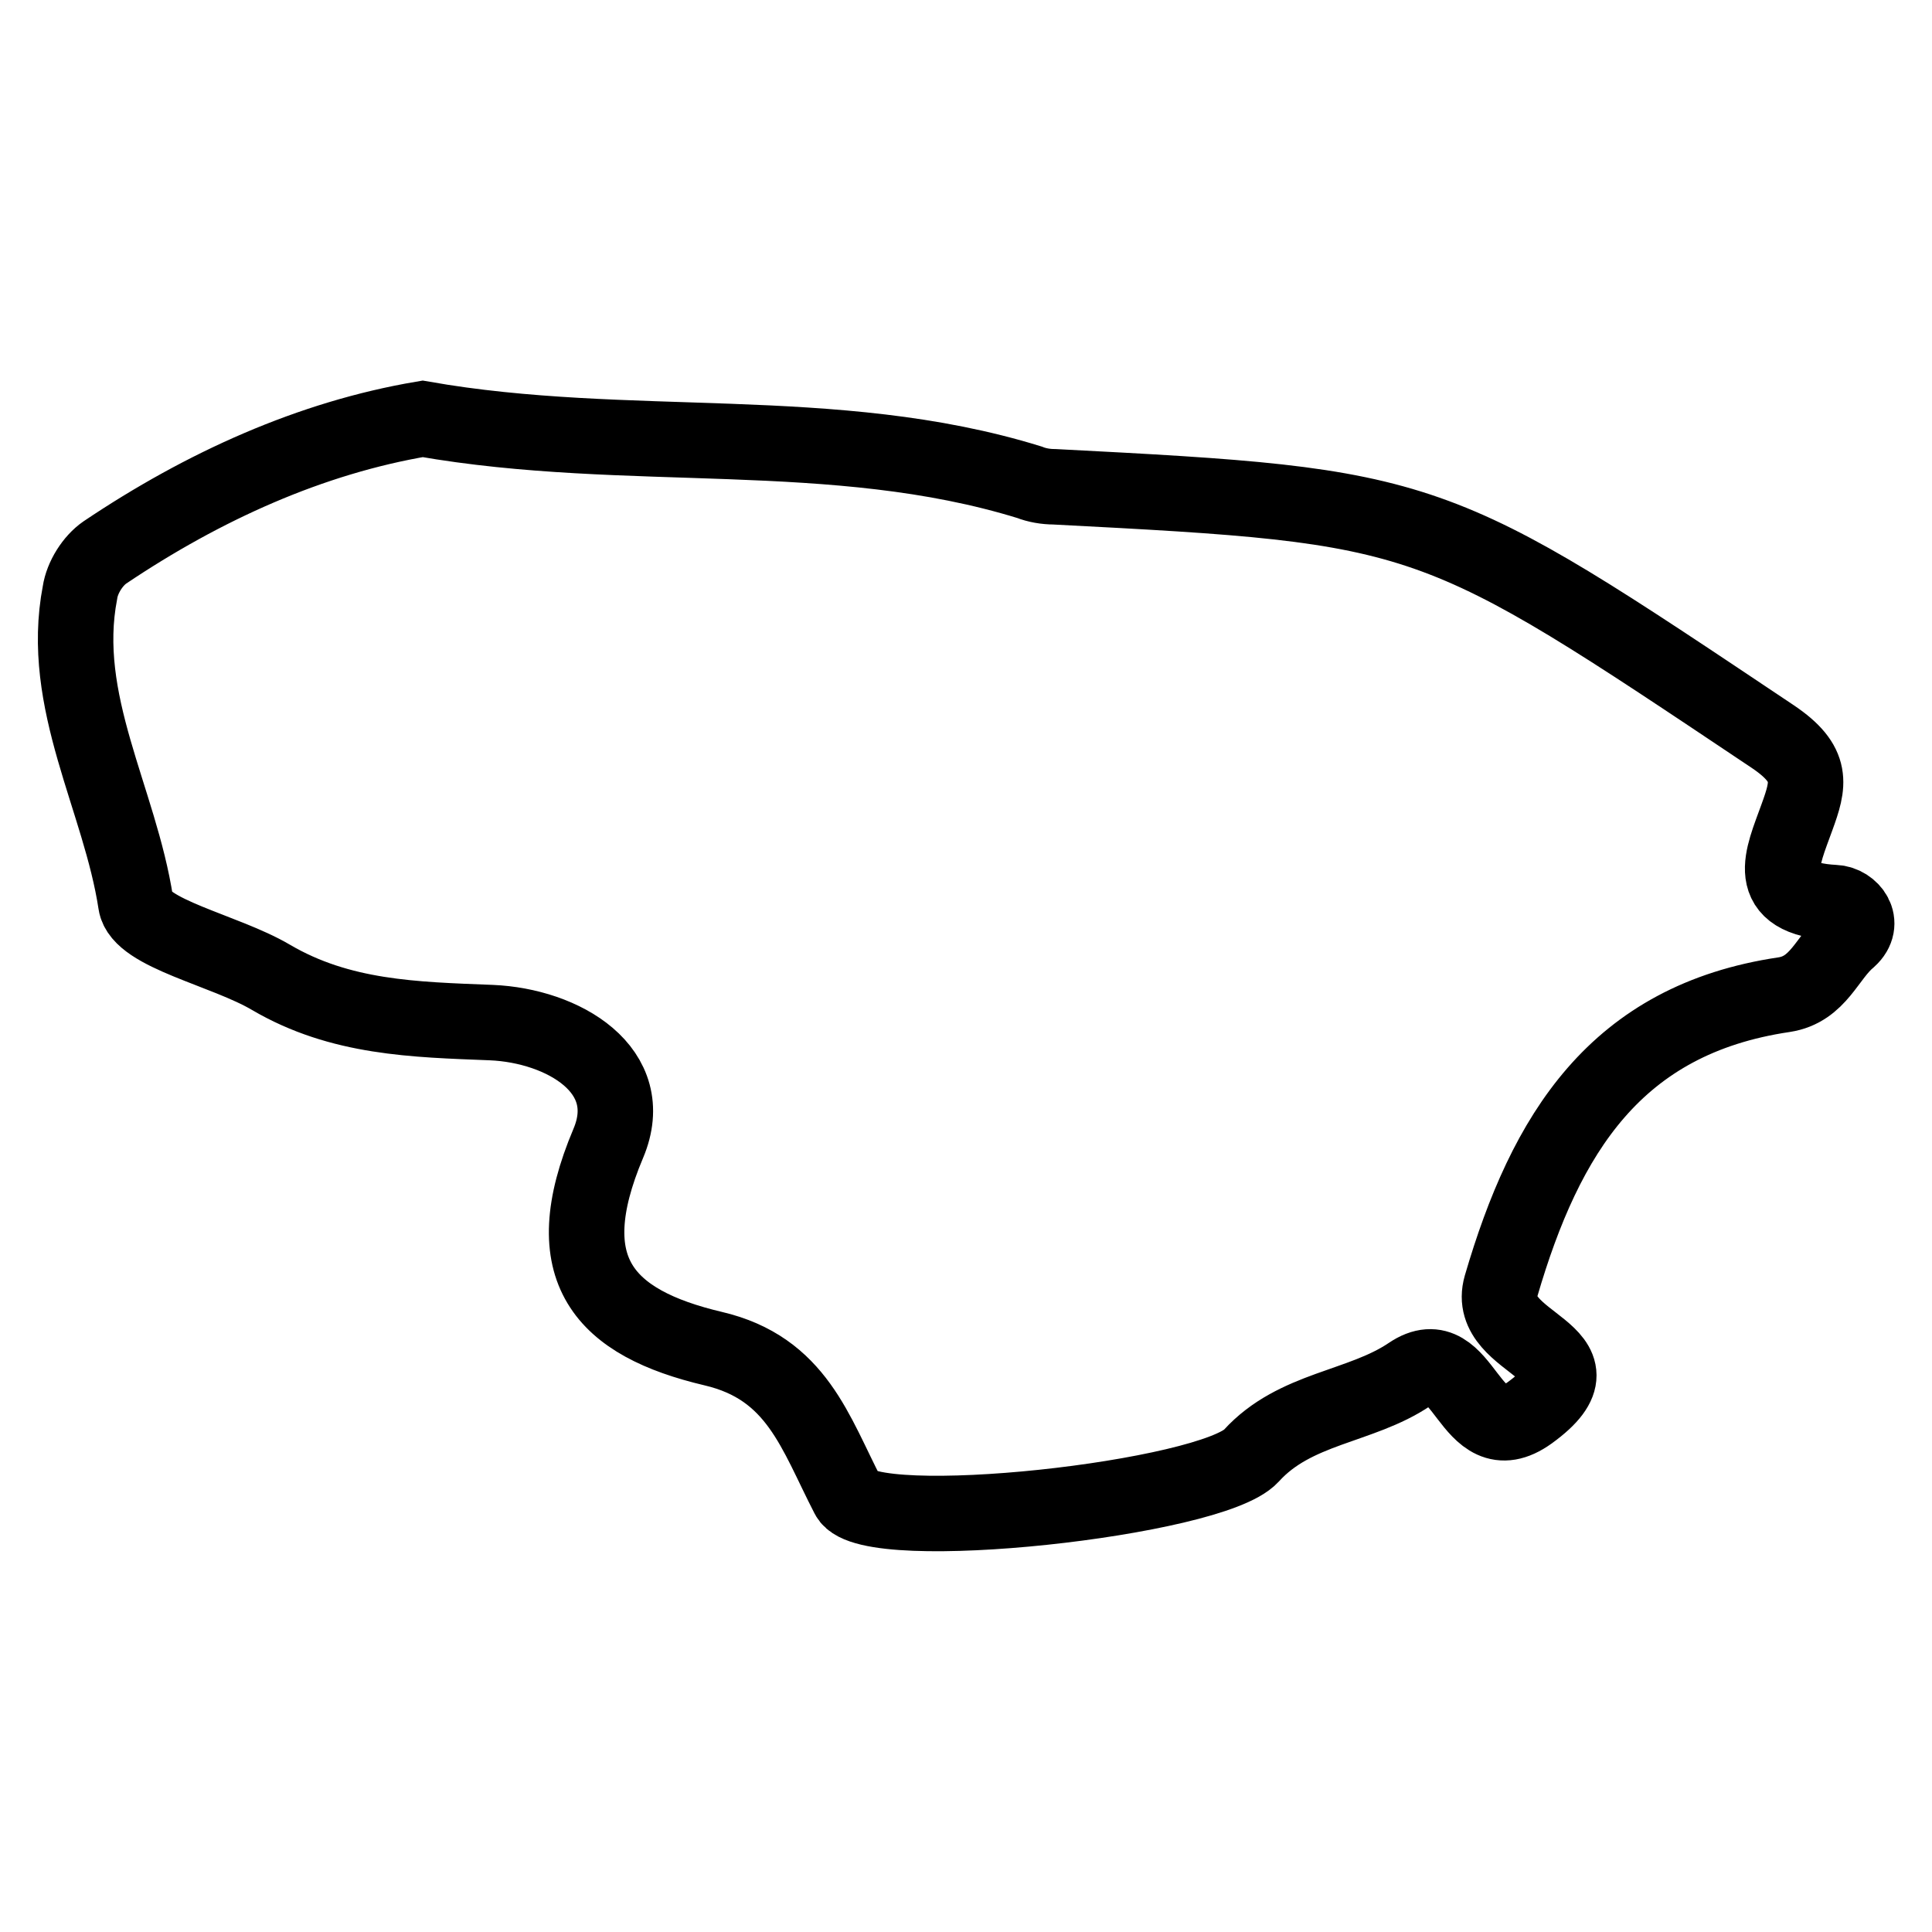 <?xml version="1.0" encoding="utf-8"?>
<!-- Svg Vector Icons : http://www.onlinewebfonts.com/icon -->
<!DOCTYPE svg PUBLIC "-//W3C//DTD SVG 1.1//EN" "http://www.w3.org/Graphics/SVG/1.1/DTD/svg11.dtd">
<svg version="1.1" xmlns="http://www.w3.org/2000/svg" xmlns:xlink="http://www.w3.org/1999/xlink" x="0px" y="0px" viewBox="0 0 256 256" enable-background="new 0 0 256 256" xml:space="preserve">
<g><g><g><path stroke-width="10" fill-opacity="0" stroke="#000000"  d="M243.1,119.6c-9.7-0.5-6.9-6-5-11.3c1.6-4.4,2.3-7-3.2-10.7c-45.3-30.3-45.1-30.5-95.2-33.1c-1.1,0-2.3-0.2-3.3-0.6c-25.9-8-53.1-3.6-80.4-8.4C41.2,58,27,64.4,13.9,73.2c-1.6,1.1-3,3.3-3.3,5.3c-2.8,14.5,5.3,27.4,7.4,41.2c0.6,4,11.8,6.2,17.9,9.8c9.2,5.4,19,5.6,29.2,6c9.5,0.4,19.6,6.3,15.5,16c-7.1,16.8-0.5,23.8,13.9,27.2c11.1,2.6,13.5,11.1,17.9,19.6c2.8,5.3,48.2,0.3,53.4-5.4c5.8-6.4,14.5-6.4,21-10.8c7.4-5,7.7,11,15.9,5.1c11.3-8.2-6.1-8.8-3.8-16.8c5.9-20.2,15.2-35.3,37.5-38.6c4.6-0.7,5.7-5,8.6-7.4C247.3,122.3,245.3,119.7,243.1,119.6z"/></g><g></g><g></g><g></g><g></g><g></g><g></g><g></g><g></g><g></g><g></g><g></g><g></g><g></g><g></g><g></g></g></g>
</svg>